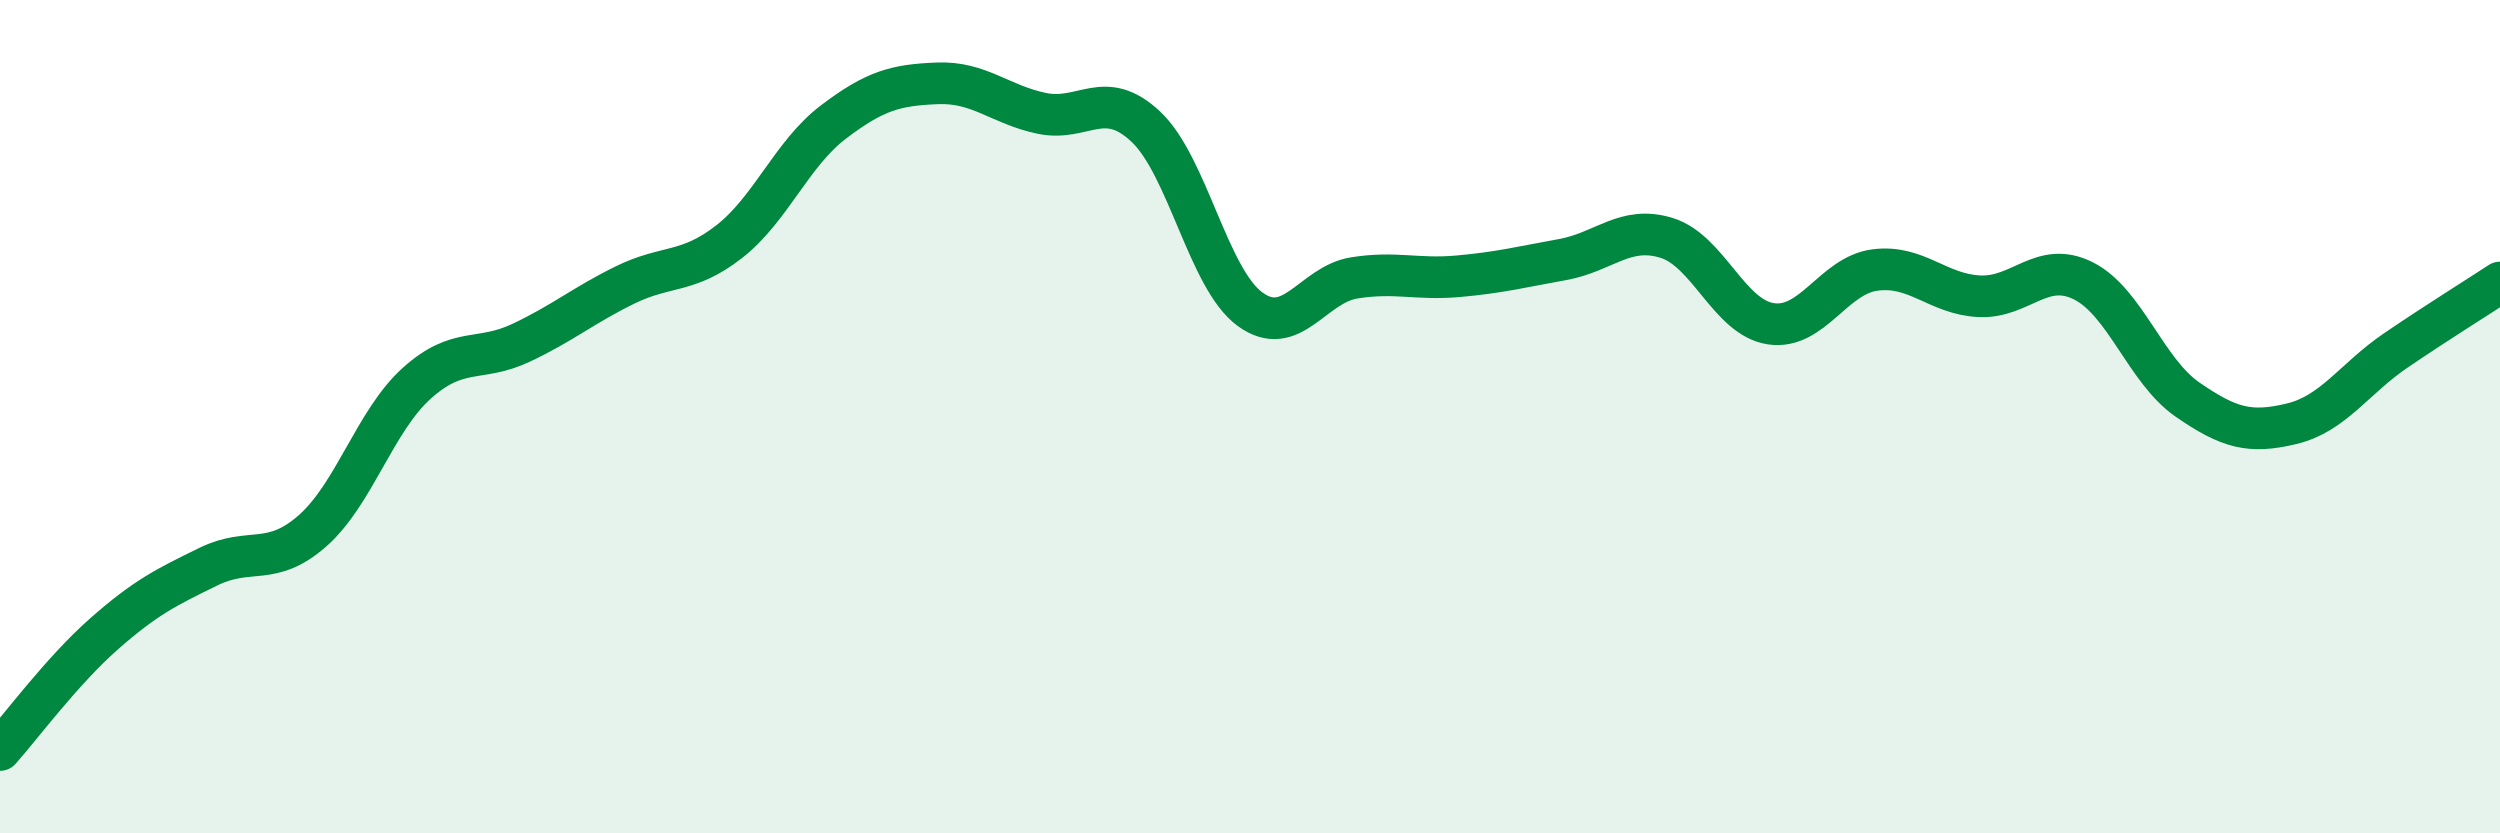 
    <svg width="60" height="20" viewBox="0 0 60 20" xmlns="http://www.w3.org/2000/svg">
      <path
        d="M 0,18 C 0.5,17.44 1.5,16.09 2.5,15.21 C 3.5,14.33 4,14.09 5,13.6 C 6,13.11 6.5,13.62 7.5,12.74 C 8.5,11.86 9,10.1 10,9.2 C 11,8.3 11.5,8.7 12.5,8.23 C 13.5,7.76 14,7.33 15,6.84 C 16,6.35 16.5,6.58 17.5,5.8 C 18.5,5.02 19,3.69 20,2.93 C 21,2.17 21.5,2.04 22.5,2 C 23.5,1.96 24,2.51 25,2.72 C 26,2.93 26.5,2.1 27.5,3.04 C 28.5,3.98 29,6.69 30,7.42 C 31,8.15 31.5,6.83 32.5,6.67 C 33.5,6.51 34,6.72 35,6.63 C 36,6.54 36.5,6.41 37.5,6.23 C 38.5,6.05 39,5.4 40,5.71 C 41,6.02 41.5,7.62 42.5,7.77 C 43.5,7.92 44,6.61 45,6.48 C 46,6.35 46.5,7.06 47.5,7.11 C 48.5,7.16 49,6.24 50,6.74 C 51,7.24 51.5,8.9 52.5,9.59 C 53.5,10.28 54,10.41 55,10.17 C 56,9.93 56.5,9.09 57.5,8.41 C 58.5,7.73 59.5,7.11 60,6.78L60 20L0 20Z"
        fill="#008740"
        opacity="0.1"
        stroke-linecap="round"
        stroke-linejoin="round"
      />
      <path
        d="M 0,18 C 0.5,17.44 1.5,16.09 2.5,15.21 C 3.5,14.33 4,14.09 5,13.6 C 6,13.11 6.5,13.62 7.5,12.74 C 8.5,11.86 9,10.1 10,9.2 C 11,8.3 11.5,8.7 12.5,8.23 C 13.5,7.76 14,7.33 15,6.84 C 16,6.35 16.5,6.58 17.5,5.8 C 18.5,5.02 19,3.69 20,2.93 C 21,2.17 21.5,2.04 22.5,2 C 23.5,1.96 24,2.51 25,2.72 C 26,2.93 26.5,2.1 27.5,3.04 C 28.5,3.98 29,6.69 30,7.42 C 31,8.15 31.5,6.83 32.5,6.67 C 33.5,6.51 34,6.72 35,6.63 C 36,6.54 36.5,6.41 37.5,6.23 C 38.5,6.05 39,5.4 40,5.71 C 41,6.02 41.5,7.62 42.5,7.77 C 43.5,7.92 44,6.61 45,6.48 C 46,6.35 46.5,7.06 47.5,7.11 C 48.5,7.16 49,6.24 50,6.74 C 51,7.24 51.5,8.9 52.5,9.59 C 53.5,10.28 54,10.41 55,10.17 C 56,9.93 56.5,9.09 57.5,8.41 C 58.5,7.73 59.5,7.11 60,6.78"
        stroke="#008740"
        stroke-width="1"
        fill="none"
        stroke-linecap="round"
        stroke-linejoin="round"
      />
    </svg>
  